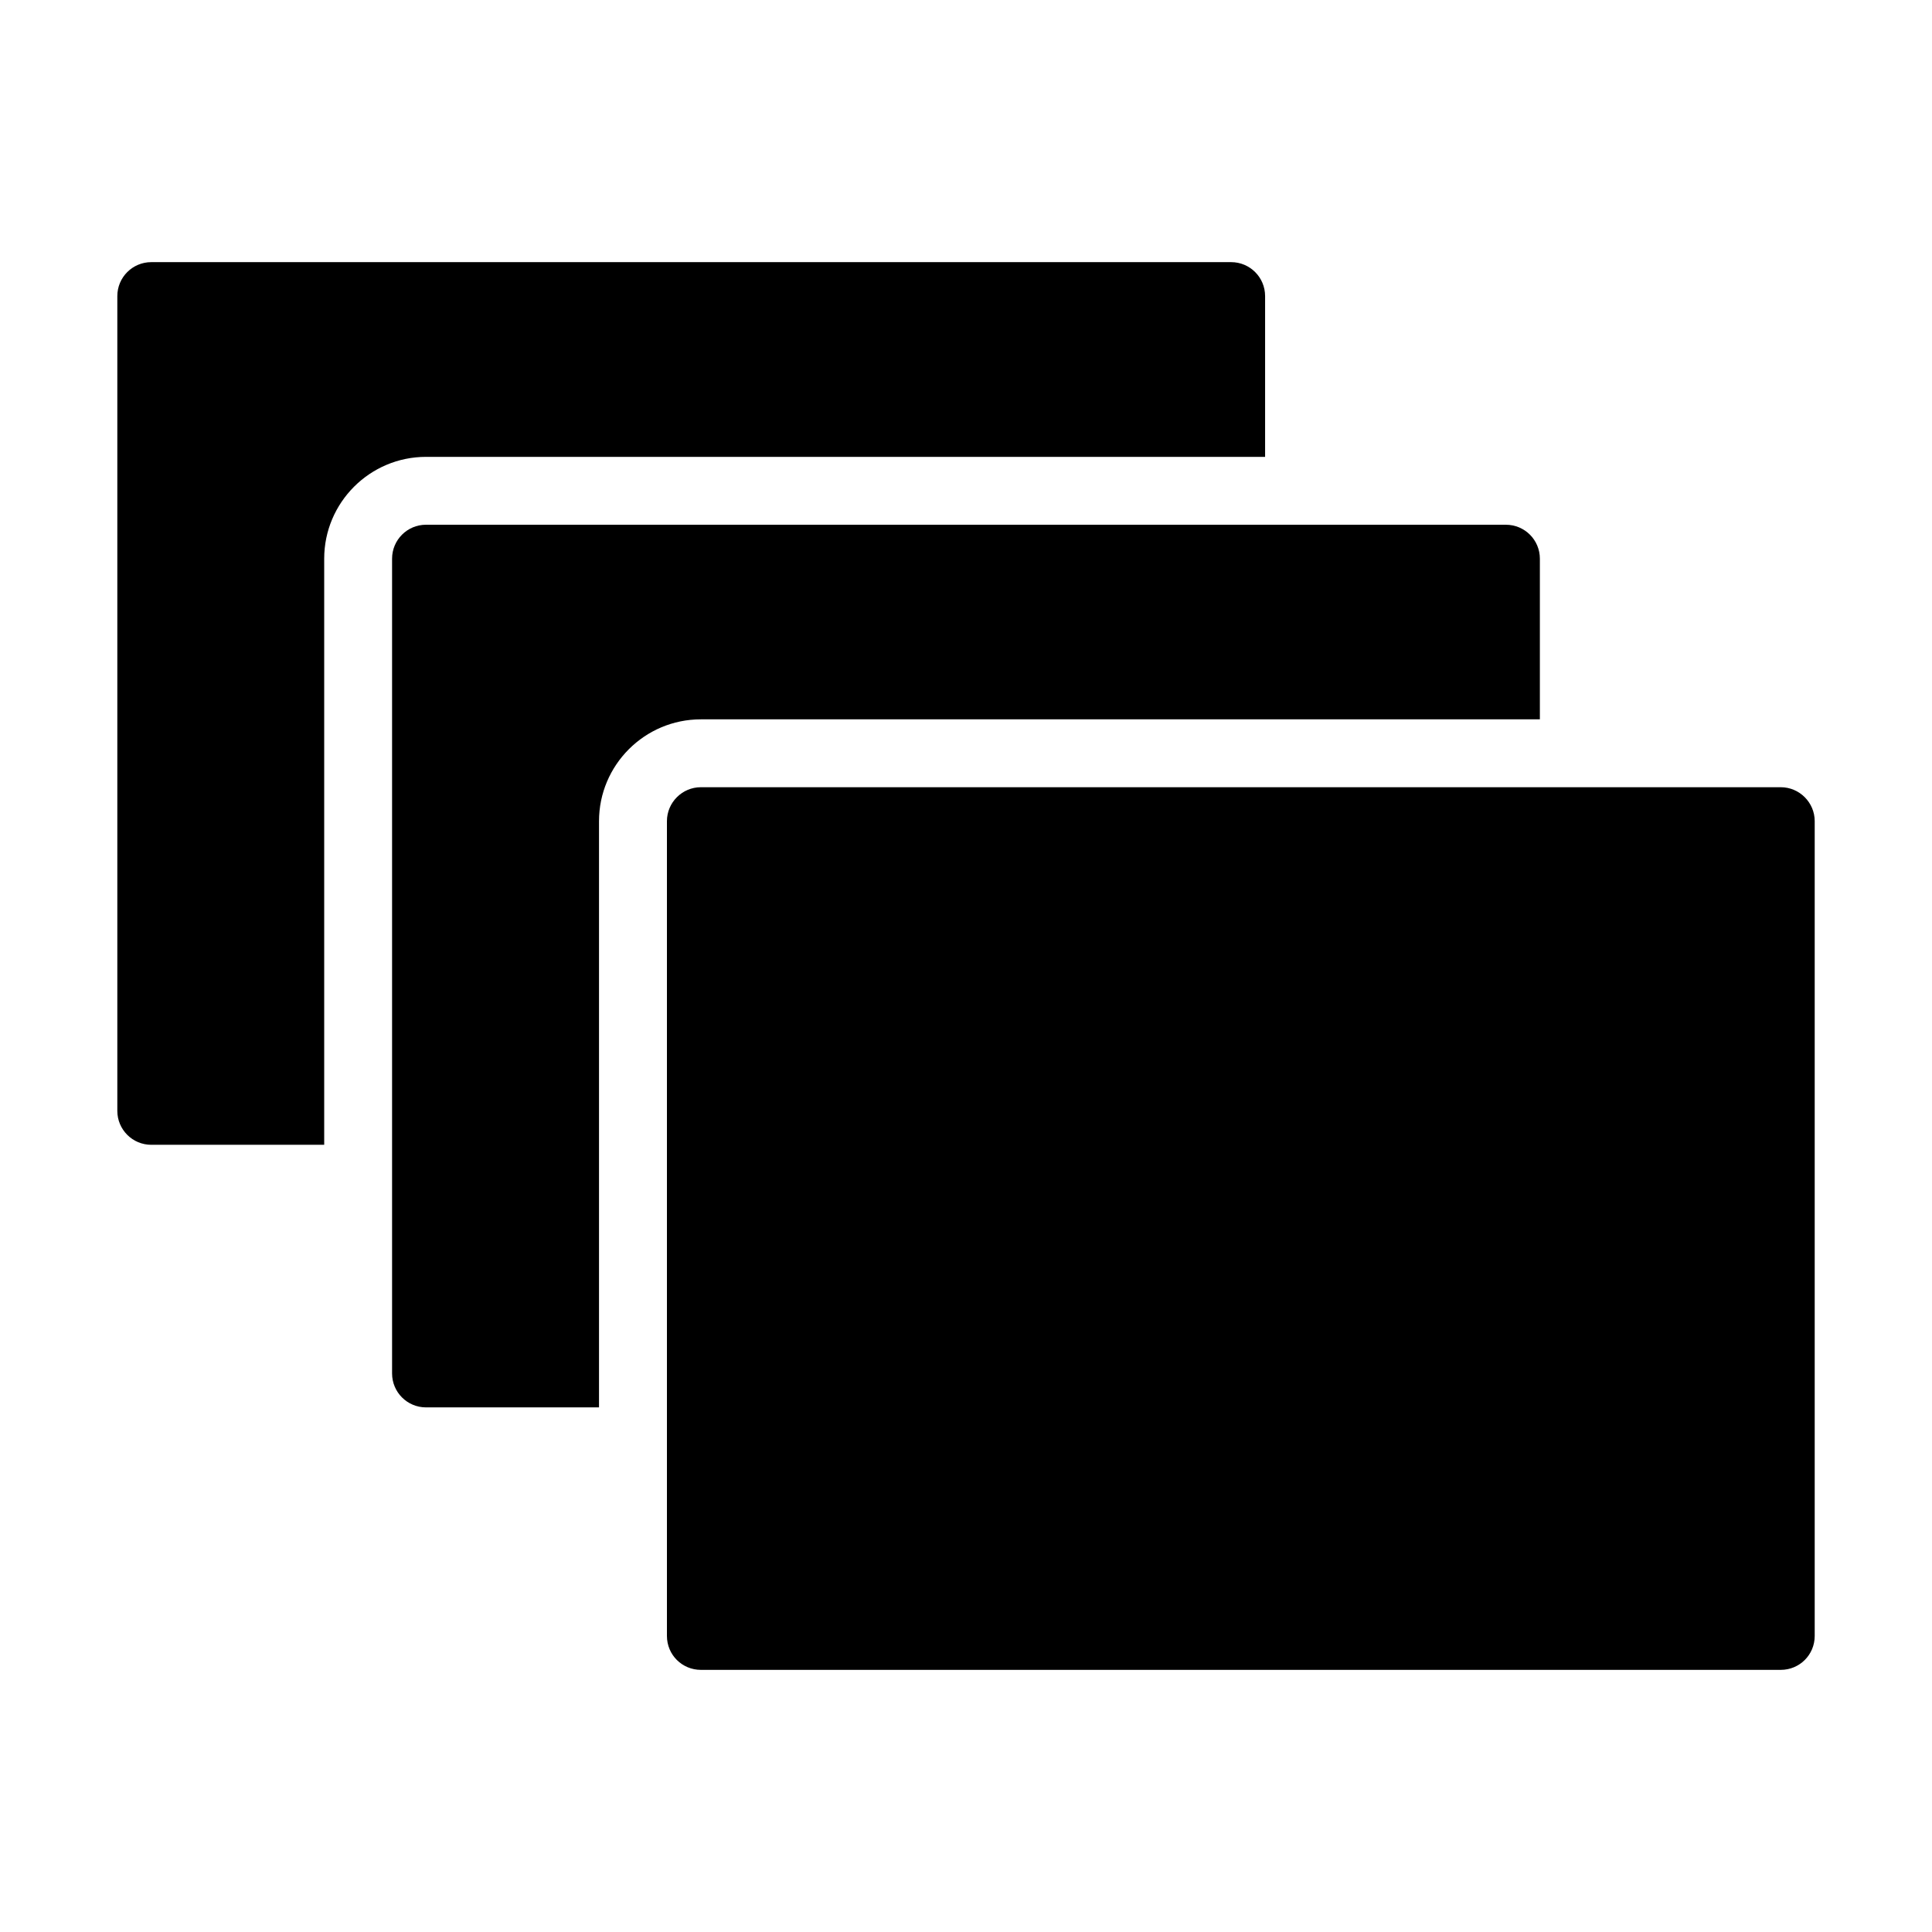 <?xml version="1.0" encoding="UTF-8"?>
<!-- Uploaded to: ICON Repo, www.svgrepo.com, Generator: ICON Repo Mixer Tools -->
<svg fill="#000000" width="800px" height="800px" version="1.1" viewBox="144 144 512 512" xmlns="http://www.w3.org/2000/svg">
 <g>
  <path d="m256.9 283.06c-4.969 0-8.996 4.023-8.996 8.996v215.92c0 4.973 4.027 8.996 8.996 8.996h45.844v-155.35c0-14.883 12.105-26.988 26.988-26.988h222.35v-42.574c0-4.973-4.027-8.996-8.996-8.996z"/>
  <path d="m184.08 447.38h45.836v-155.32c0-14.883 12.105-26.988 26.988-26.988h222.36v-42.605c0-4.973-4.027-8.996-8.996-8.996h-286.18c-4.969 0-8.996 4.023-8.996 8.996v215.92c0 4.973 4.027 8.996 8.996 8.996z"/>
  <path d="m615.92 352.62h-286.18c-4.949 0-8.996 4.047-8.996 8.996v215.92c0 5.039 4.047 8.996 8.996 8.996h286.18c4.949 0 8.996-3.957 8.996-8.996v-215.92c0-4.949-4.051-8.996-9-8.996z"/>
 </g>
</svg>